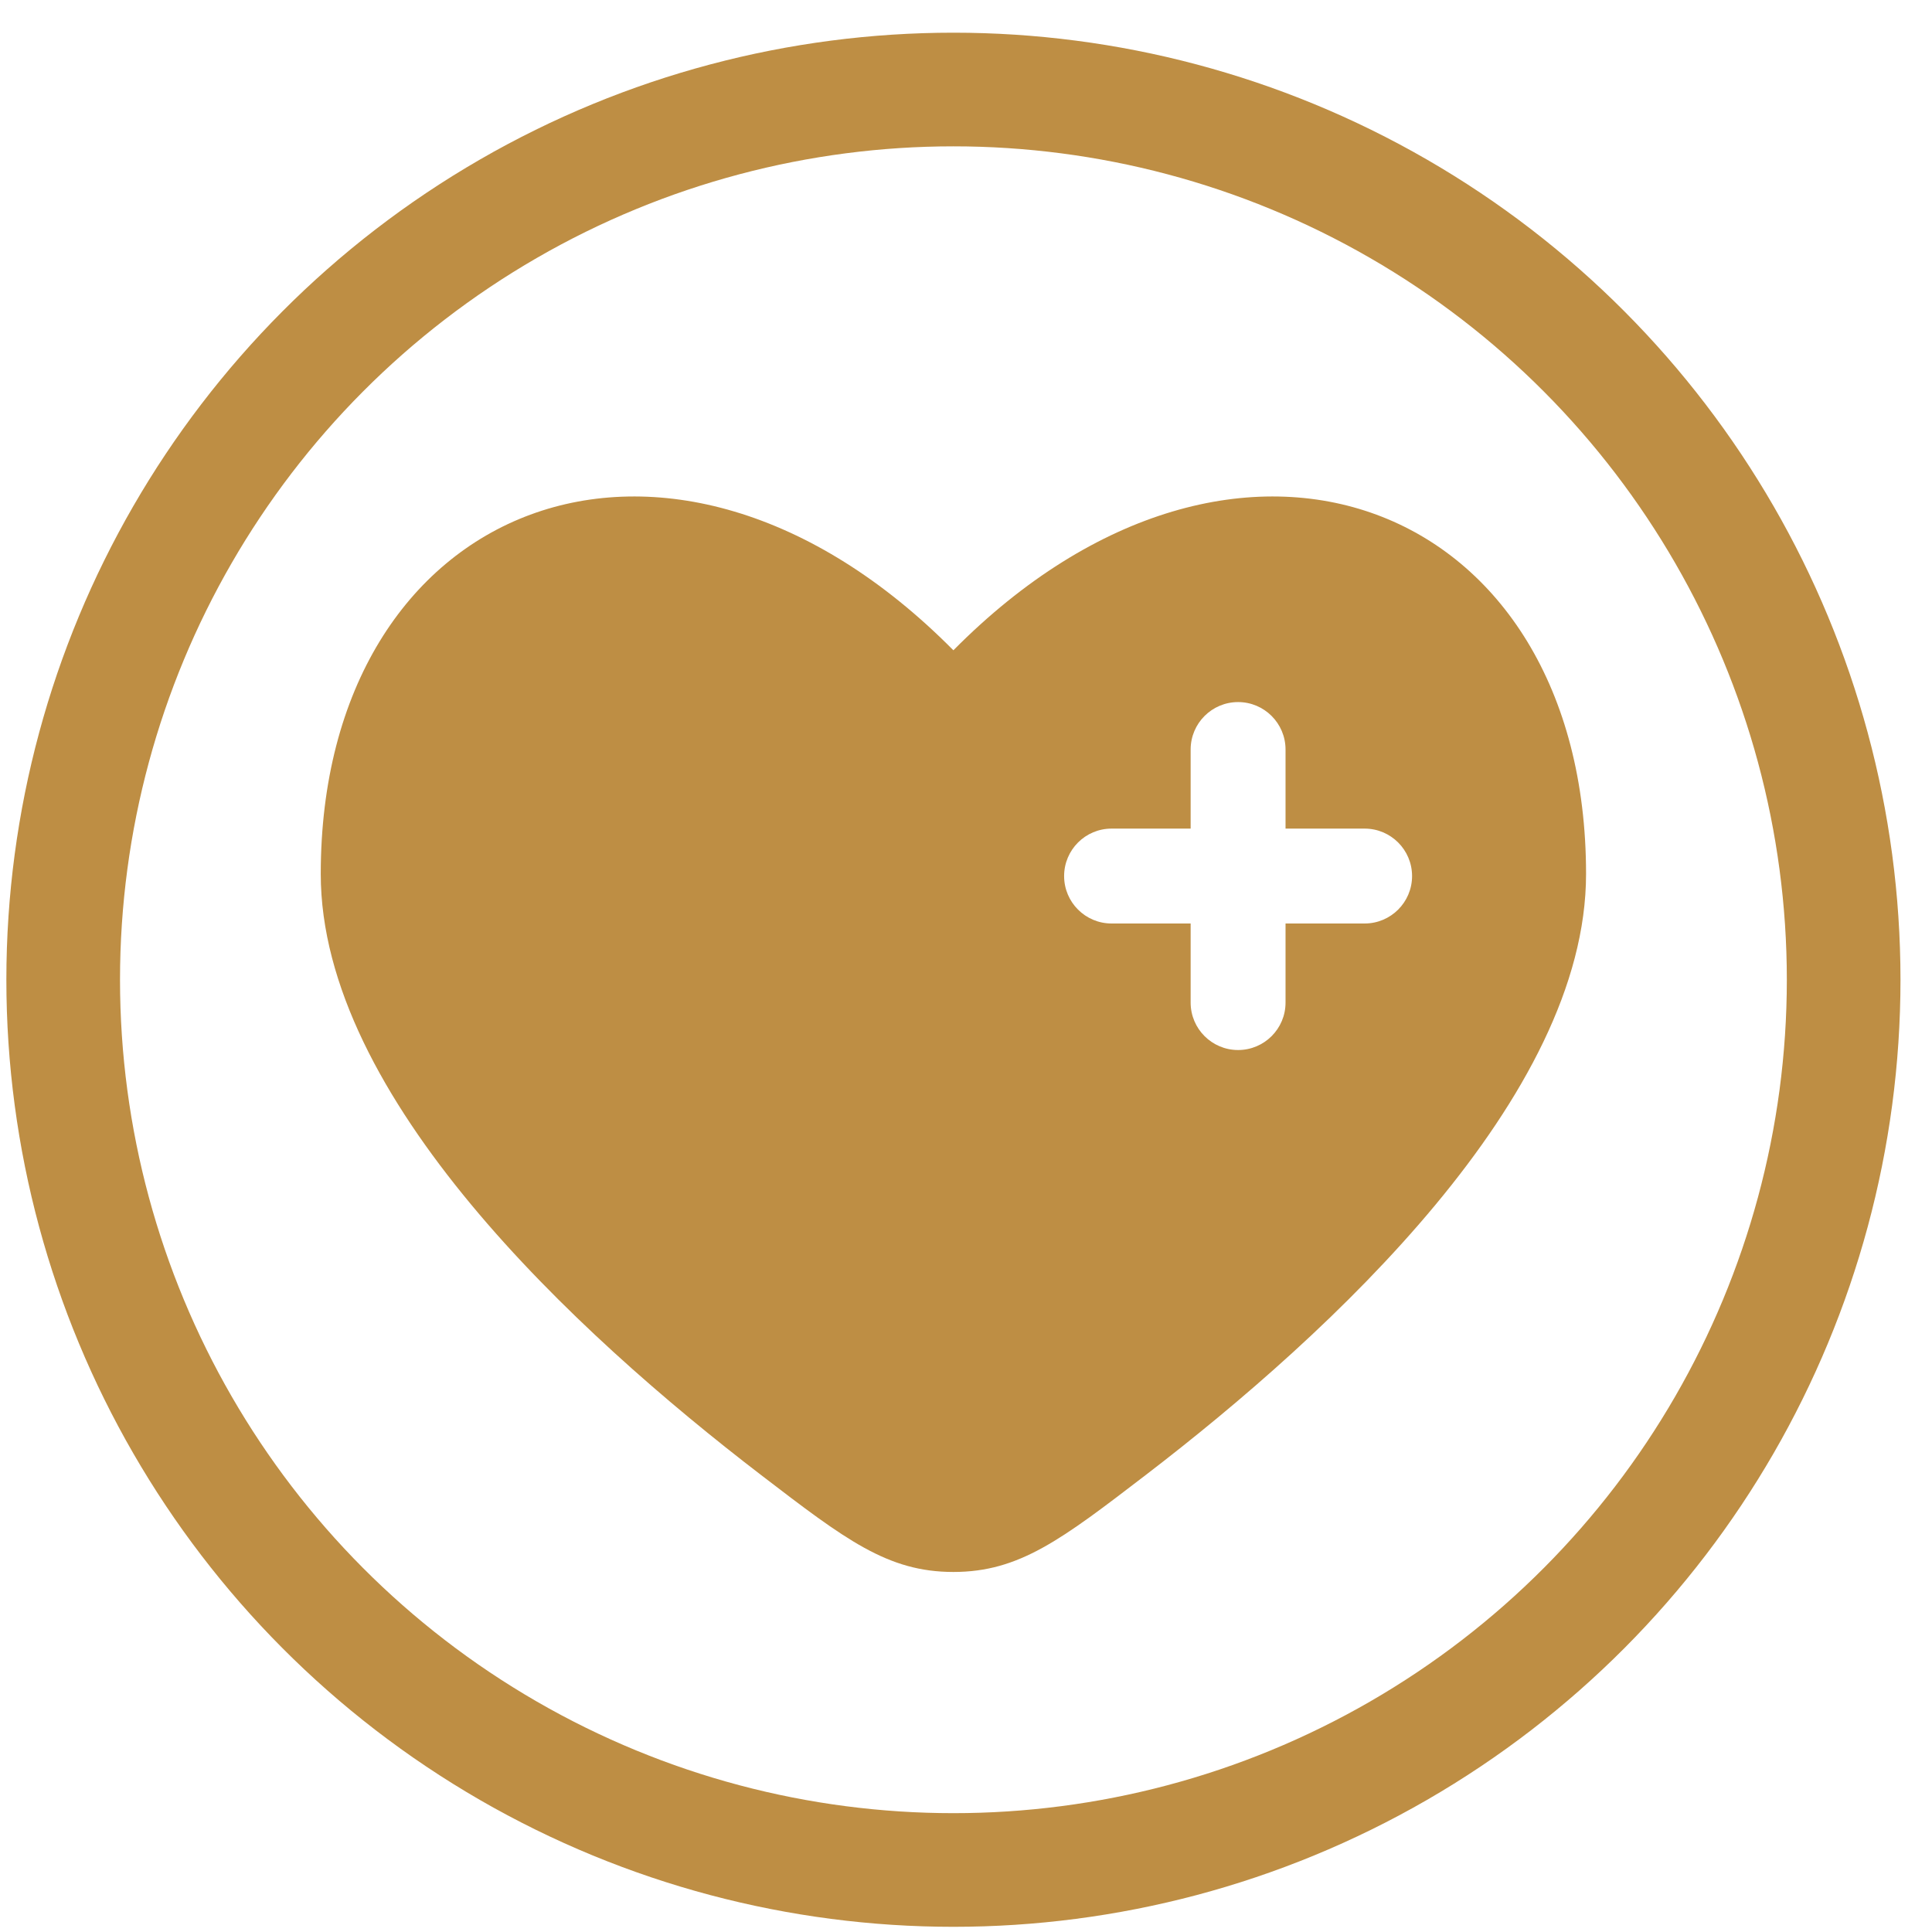 <svg xmlns="http://www.w3.org/2000/svg" width="51" height="51" viewBox="0 0 51 51" fill="none">
    <circle cx="25.168" cy="25.863" r="23.5" stroke="#BE8E44" stroke-width="3"/>
    <path fill-rule="evenodd" clip-rule="evenodd" d="M20.093 38.939C15.18 35.173 8.467 28.952 8.467 23.07C8.467 13.243 17.652 9.575 25.167 17.166C32.682 9.575 41.868 13.243 41.868 23.07C41.868 28.952 35.155 35.173 30.241 38.939C28.017 40.644 26.905 41.496 25.167 41.496C23.43 41.496 22.318 40.644 20.093 38.939ZM32.683 18.533C33.374 18.533 33.935 19.094 33.935 19.786V21.873H36.023C36.714 21.873 37.275 22.434 37.275 23.126C37.275 23.817 36.714 24.378 36.023 24.378H33.935V26.466C33.935 27.157 33.374 27.718 32.683 27.718C31.991 27.718 31.43 27.157 31.43 26.466V24.378H29.343C28.651 24.378 28.09 23.817 28.09 23.126C28.09 22.434 28.651 21.873 29.343 21.873H31.43V19.786C31.43 19.094 31.991 18.533 32.683 18.533Z" fill="#BE8E44"/>
</svg>